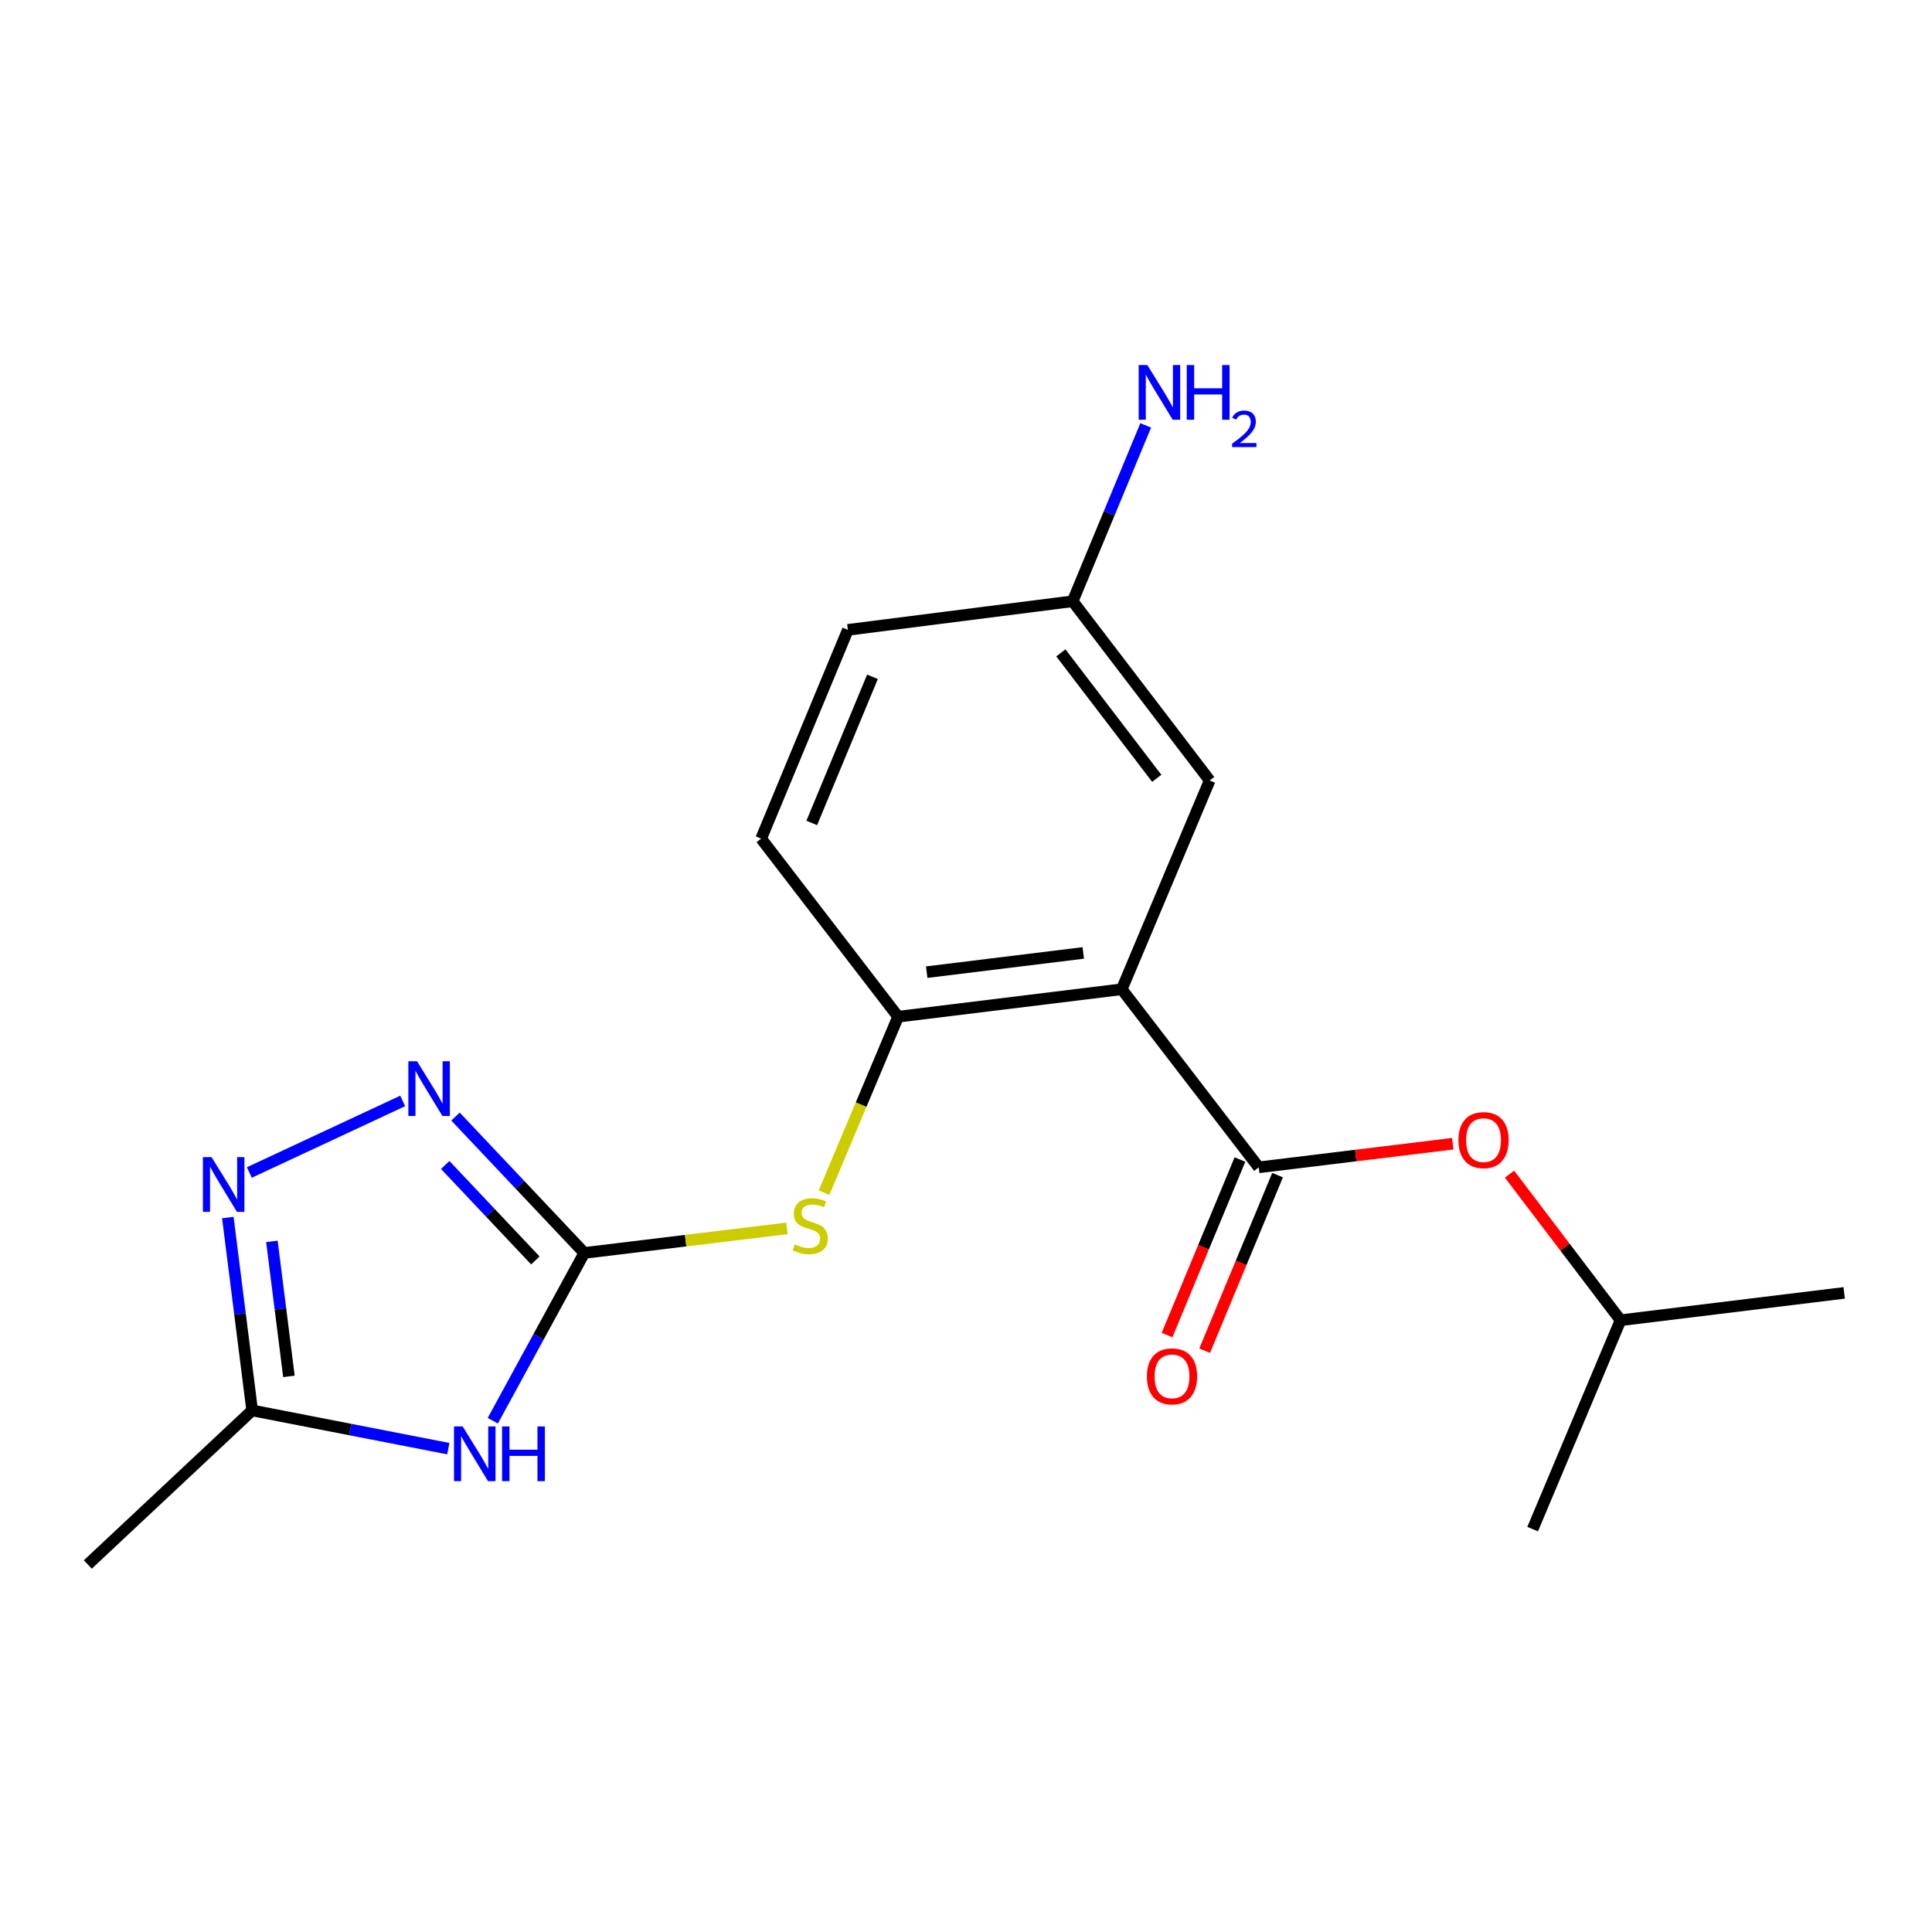 <?xml version='1.0' encoding='iso-8859-1'?>
<svg version='1.1' baseProfile='full'
              xmlns='http://www.w3.org/2000/svg'
                      xmlns:rdkit='http://www.rdkit.org/xml'
                      xmlns:xlink='http://www.w3.org/1999/xlink'
                  xml:space='preserve'
width='1000px' height='1000px' viewBox='0 0 1000 1000'>
<!-- END OF HEADER -->
<rect style='opacity:1.0;fill:#FFFFFF;stroke:none' width='1000' height='1000' x='0' y='0'> </rect>
<path class='bond-1' d='M 302.431,648.523 L 278.749,691.943' style='fill:none;fill-rule:evenodd;stroke:#000000;stroke-width:6px;stroke-linecap:butt;stroke-linejoin:miter;stroke-opacity:1' />
<path class='bond-1' d='M 278.749,691.943 L 255.067,735.364' style='fill:none;fill-rule:evenodd;stroke:#0000FF;stroke-width:6px;stroke-linecap:butt;stroke-linejoin:miter;stroke-opacity:1' />
<path class='bond-3' d='M 302.431,648.523 L 269.1,613.224' style='fill:none;fill-rule:evenodd;stroke:#000000;stroke-width:6px;stroke-linecap:butt;stroke-linejoin:miter;stroke-opacity:1' />
<path class='bond-3' d='M 269.1,613.224 L 235.77,577.926' style='fill:none;fill-rule:evenodd;stroke:#0000FF;stroke-width:6px;stroke-linecap:butt;stroke-linejoin:miter;stroke-opacity:1' />
<path class='bond-3' d='M 277.102,652.408 L 253.771,627.699' style='fill:none;fill-rule:evenodd;stroke:#000000;stroke-width:6px;stroke-linecap:butt;stroke-linejoin:miter;stroke-opacity:1' />
<path class='bond-3' d='M 253.771,627.699 L 230.44,602.99' style='fill:none;fill-rule:evenodd;stroke:#0000FF;stroke-width:6px;stroke-linecap:butt;stroke-linejoin:miter;stroke-opacity:1' />
<path class='bond-7' d='M 302.431,648.523 L 354.888,642.165' style='fill:none;fill-rule:evenodd;stroke:#000000;stroke-width:6px;stroke-linecap:butt;stroke-linejoin:miter;stroke-opacity:1' />
<path class='bond-7' d='M 354.888,642.165 L 407.345,635.808' style='fill:none;fill-rule:evenodd;stroke:#CCCC00;stroke-width:6px;stroke-linecap:butt;stroke-linejoin:miter;stroke-opacity:1' />
<path class='bond-0' d='M 580.63,512.035 L 464.862,526.242' style='fill:none;fill-rule:evenodd;stroke:#000000;stroke-width:6px;stroke-linecap:butt;stroke-linejoin:miter;stroke-opacity:1' />
<path class='bond-0' d='M 560.697,493.24 L 479.659,503.186' style='fill:none;fill-rule:evenodd;stroke:#000000;stroke-width:6px;stroke-linecap:butt;stroke-linejoin:miter;stroke-opacity:1' />
<path class='bond-2' d='M 580.63,512.035 L 651.527,604.214' style='fill:none;fill-rule:evenodd;stroke:#000000;stroke-width:6px;stroke-linecap:butt;stroke-linejoin:miter;stroke-opacity:1' />
<path class='bond-9' d='M 580.63,512.035 L 626.122,403.974' style='fill:none;fill-rule:evenodd;stroke:#000000;stroke-width:6px;stroke-linecap:butt;stroke-linejoin:miter;stroke-opacity:1' />
<path class='bond-6' d='M 232.055,749.819 L 181.289,739.925' style='fill:none;fill-rule:evenodd;stroke:#0000FF;stroke-width:6px;stroke-linecap:butt;stroke-linejoin:miter;stroke-opacity:1' />
<path class='bond-6' d='M 181.289,739.925 L 130.524,730.031' style='fill:none;fill-rule:evenodd;stroke:#000000;stroke-width:6px;stroke-linecap:butt;stroke-linejoin:miter;stroke-opacity:1' />
<path class='bond-8' d='M 651.527,604.214 L 701.739,598.098' style='fill:none;fill-rule:evenodd;stroke:#000000;stroke-width:6px;stroke-linecap:butt;stroke-linejoin:miter;stroke-opacity:1' />
<path class='bond-8' d='M 701.739,598.098 L 751.95,591.982' style='fill:none;fill-rule:evenodd;stroke:#FF0000;stroke-width:6px;stroke-linecap:butt;stroke-linejoin:miter;stroke-opacity:1' />
<path class='bond-10' d='M 641.792,600.171 L 622.925,645.602' style='fill:none;fill-rule:evenodd;stroke:#000000;stroke-width:6px;stroke-linecap:butt;stroke-linejoin:miter;stroke-opacity:1' />
<path class='bond-10' d='M 622.925,645.602 L 604.059,691.032' style='fill:none;fill-rule:evenodd;stroke:#FF0000;stroke-width:6px;stroke-linecap:butt;stroke-linejoin:miter;stroke-opacity:1' />
<path class='bond-10' d='M 661.262,608.257 L 642.396,653.687' style='fill:none;fill-rule:evenodd;stroke:#000000;stroke-width:6px;stroke-linecap:butt;stroke-linejoin:miter;stroke-opacity:1' />
<path class='bond-10' d='M 642.396,653.687 L 623.53,699.118' style='fill:none;fill-rule:evenodd;stroke:#FF0000;stroke-width:6px;stroke-linecap:butt;stroke-linejoin:miter;stroke-opacity:1' />
<path class='bond-4' d='M 208.431,569.837 L 129.062,606.885' style='fill:none;fill-rule:evenodd;stroke:#0000FF;stroke-width:6px;stroke-linecap:butt;stroke-linejoin:miter;stroke-opacity:1' />
<path class='bond-19' d='M 117.925,630.199 L 124.224,680.115' style='fill:none;fill-rule:evenodd;stroke:#0000FF;stroke-width:6px;stroke-linecap:butt;stroke-linejoin:miter;stroke-opacity:1' />
<path class='bond-19' d='M 124.224,680.115 L 130.524,730.031' style='fill:none;fill-rule:evenodd;stroke:#000000;stroke-width:6px;stroke-linecap:butt;stroke-linejoin:miter;stroke-opacity:1' />
<path class='bond-19' d='M 140.731,642.534 L 145.141,677.475' style='fill:none;fill-rule:evenodd;stroke:#0000FF;stroke-width:6px;stroke-linecap:butt;stroke-linejoin:miter;stroke-opacity:1' />
<path class='bond-19' d='M 145.141,677.475 L 149.551,712.417' style='fill:none;fill-rule:evenodd;stroke:#000000;stroke-width:6px;stroke-linecap:butt;stroke-linejoin:miter;stroke-opacity:1' />
<path class='bond-5' d='M 464.862,526.242 L 445.704,571.77' style='fill:none;fill-rule:evenodd;stroke:#000000;stroke-width:6px;stroke-linecap:butt;stroke-linejoin:miter;stroke-opacity:1' />
<path class='bond-5' d='M 445.704,571.77 L 426.546,617.298' style='fill:none;fill-rule:evenodd;stroke:#CCCC00;stroke-width:6px;stroke-linecap:butt;stroke-linejoin:miter;stroke-opacity:1' />
<path class='bond-11' d='M 464.862,526.242 L 393.965,434.075' style='fill:none;fill-rule:evenodd;stroke:#000000;stroke-width:6px;stroke-linecap:butt;stroke-linejoin:miter;stroke-opacity:1' />
<path class='bond-16' d='M 130.524,730.031 L 45.455,809.771' style='fill:none;fill-rule:evenodd;stroke:#000000;stroke-width:6px;stroke-linecap:butt;stroke-linejoin:miter;stroke-opacity:1' />
<path class='bond-15' d='M 781.323,607.731 L 810.056,645.544' style='fill:none;fill-rule:evenodd;stroke:#FF0000;stroke-width:6px;stroke-linecap:butt;stroke-linejoin:miter;stroke-opacity:1' />
<path class='bond-15' d='M 810.056,645.544 L 838.789,683.356' style='fill:none;fill-rule:evenodd;stroke:#000000;stroke-width:6px;stroke-linecap:butt;stroke-linejoin:miter;stroke-opacity:1' />
<path class='bond-20' d='M 626.122,403.974 L 555.214,311.21' style='fill:none;fill-rule:evenodd;stroke:#000000;stroke-width:6px;stroke-linecap:butt;stroke-linejoin:miter;stroke-opacity:1' />
<path class='bond-20' d='M 598.736,402.863 L 549.1,337.928' style='fill:none;fill-rule:evenodd;stroke:#000000;stroke-width:6px;stroke-linecap:butt;stroke-linejoin:miter;stroke-opacity:1' />
<path class='bond-14' d='M 393.965,434.075 L 438.86,326.014' style='fill:none;fill-rule:evenodd;stroke:#000000;stroke-width:6px;stroke-linecap:butt;stroke-linejoin:miter;stroke-opacity:1' />
<path class='bond-14' d='M 420.169,425.955 L 451.595,350.312' style='fill:none;fill-rule:evenodd;stroke:#000000;stroke-width:6px;stroke-linecap:butt;stroke-linejoin:miter;stroke-opacity:1' />
<path class='bond-12' d='M 555.214,311.21 L 438.86,326.014' style='fill:none;fill-rule:evenodd;stroke:#000000;stroke-width:6px;stroke-linecap:butt;stroke-linejoin:miter;stroke-opacity:1' />
<path class='bond-13' d='M 555.214,311.21 L 574.118,265.699' style='fill:none;fill-rule:evenodd;stroke:#000000;stroke-width:6px;stroke-linecap:butt;stroke-linejoin:miter;stroke-opacity:1' />
<path class='bond-13' d='M 574.118,265.699 L 593.022,220.188' style='fill:none;fill-rule:evenodd;stroke:#0000FF;stroke-width:6px;stroke-linecap:butt;stroke-linejoin:miter;stroke-opacity:1' />
<path class='bond-17' d='M 838.789,683.356 L 954.545,669.196' style='fill:none;fill-rule:evenodd;stroke:#000000;stroke-width:6px;stroke-linecap:butt;stroke-linejoin:miter;stroke-opacity:1' />
<path class='bond-18' d='M 838.789,683.356 L 793.297,791.464' style='fill:none;fill-rule:evenodd;stroke:#000000;stroke-width:6px;stroke-linecap:butt;stroke-linejoin:miter;stroke-opacity:1' />
<path  class='atom-2' d='M 239.47 738.325
L 248.75 753.325
Q 249.67 754.805, 251.15 757.485
Q 252.63 760.165, 252.71 760.325
L 252.71 738.325
L 256.47 738.325
L 256.47 766.645
L 252.59 766.645
L 242.63 750.245
Q 241.47 748.325, 240.23 746.125
Q 239.03 743.925, 238.67 743.245
L 238.67 766.645
L 234.99 766.645
L 234.99 738.325
L 239.47 738.325
' fill='#0000FF'/>
<path  class='atom-2' d='M 259.87 738.325
L 263.71 738.325
L 263.71 750.365
L 278.19 750.365
L 278.19 738.325
L 282.03 738.325
L 282.03 766.645
L 278.19 766.645
L 278.19 753.565
L 263.71 753.565
L 263.71 766.645
L 259.87 766.645
L 259.87 738.325
' fill='#0000FF'/>
<path  class='atom-4' d='M 215.845 549.294
L 225.125 564.294
Q 226.045 565.774, 227.525 568.454
Q 229.005 571.134, 229.085 571.294
L 229.085 549.294
L 232.845 549.294
L 232.845 577.614
L 228.965 577.614
L 219.005 561.214
Q 217.845 559.294, 216.605 557.094
Q 215.405 554.894, 215.045 554.214
L 215.045 577.614
L 211.365 577.614
L 211.365 549.294
L 215.845 549.294
' fill='#0000FF'/>
<path  class='atom-5' d='M 109.506 598.932
L 118.786 613.932
Q 119.706 615.412, 121.186 618.092
Q 122.666 620.772, 122.746 620.932
L 122.746 598.932
L 126.506 598.932
L 126.506 627.252
L 122.626 627.252
L 112.666 610.852
Q 111.506 608.932, 110.266 606.732
Q 109.066 604.532, 108.706 603.852
L 108.706 627.252
L 105.026 627.252
L 105.026 598.932
L 109.506 598.932
' fill='#0000FF'/>
<path  class='atom-8' d='M 411.37 644.07
Q 411.69 644.19, 413.01 644.75
Q 414.33 645.31, 415.77 645.67
Q 417.25 645.99, 418.69 645.99
Q 421.37 645.99, 422.93 644.71
Q 424.49 643.39, 424.49 641.11
Q 424.49 639.55, 423.69 638.59
Q 422.93 637.63, 421.73 637.11
Q 420.53 636.59, 418.53 635.99
Q 416.01 635.23, 414.49 634.51
Q 413.01 633.79, 411.93 632.27
Q 410.89 630.75, 410.89 628.19
Q 410.89 624.63, 413.29 622.43
Q 415.73 620.23, 420.53 620.23
Q 423.81 620.23, 427.53 621.79
L 426.61 624.87
Q 423.21 623.47, 420.65 623.47
Q 417.89 623.47, 416.37 624.63
Q 414.85 625.75, 414.89 627.71
Q 414.89 629.23, 415.65 630.15
Q 416.45 631.07, 417.57 631.59
Q 418.73 632.11, 420.65 632.71
Q 423.21 633.51, 424.73 634.31
Q 426.25 635.11, 427.33 636.75
Q 428.45 638.35, 428.45 641.11
Q 428.45 645.03, 425.81 647.15
Q 423.21 649.23, 418.85 649.23
Q 416.33 649.23, 414.41 648.67
Q 412.53 648.15, 410.29 647.23
L 411.37 644.07
' fill='#CCCC00'/>
<path  class='atom-9' d='M 754.881 590.121
Q 754.881 583.321, 758.241 579.521
Q 761.601 575.721, 767.881 575.721
Q 774.161 575.721, 777.521 579.521
Q 780.881 583.321, 780.881 590.121
Q 780.881 597.001, 777.481 600.921
Q 774.081 604.801, 767.881 604.801
Q 761.641 604.801, 758.241 600.921
Q 754.881 597.041, 754.881 590.121
M 767.881 601.601
Q 772.201 601.601, 774.521 598.721
Q 776.881 595.801, 776.881 590.121
Q 776.881 584.561, 774.521 581.761
Q 772.201 578.921, 767.881 578.921
Q 763.561 578.921, 761.201 581.721
Q 758.881 584.521, 758.881 590.121
Q 758.881 595.841, 761.201 598.721
Q 763.561 601.601, 767.881 601.601
' fill='#FF0000'/>
<path  class='atom-11' d='M 593.632 712.402
Q 593.632 705.602, 596.992 701.802
Q 600.352 698.002, 606.632 698.002
Q 612.912 698.002, 616.272 701.802
Q 619.632 705.602, 619.632 712.402
Q 619.632 719.282, 616.232 723.202
Q 612.832 727.082, 606.632 727.082
Q 600.392 727.082, 596.992 723.202
Q 593.632 719.322, 593.632 712.402
M 606.632 723.882
Q 610.952 723.882, 613.272 721.002
Q 615.632 718.082, 615.632 712.402
Q 615.632 706.842, 613.272 704.042
Q 610.952 701.202, 606.632 701.202
Q 602.312 701.202, 599.952 704.002
Q 597.632 706.802, 597.632 712.402
Q 597.632 718.122, 599.952 721.002
Q 602.312 723.882, 606.632 723.882
' fill='#FF0000'/>
<path  class='atom-14' d='M 593.86 188.942
L 603.14 203.942
Q 604.06 205.422, 605.54 208.102
Q 607.02 210.782, 607.1 210.942
L 607.1 188.942
L 610.86 188.942
L 610.86 217.262
L 606.98 217.262
L 597.02 200.862
Q 595.86 198.942, 594.62 196.742
Q 593.42 194.542, 593.06 193.862
L 593.06 217.262
L 589.38 217.262
L 589.38 188.942
L 593.86 188.942
' fill='#0000FF'/>
<path  class='atom-14' d='M 614.26 188.942
L 618.1 188.942
L 618.1 200.982
L 632.58 200.982
L 632.58 188.942
L 636.42 188.942
L 636.42 217.262
L 632.58 217.262
L 632.58 204.182
L 618.1 204.182
L 618.1 217.262
L 614.26 217.262
L 614.26 188.942
' fill='#0000FF'/>
<path  class='atom-14' d='M 637.793 216.268
Q 638.479 214.499, 640.116 213.522
Q 641.753 212.519, 644.023 212.519
Q 646.848 212.519, 648.432 214.05
Q 650.016 215.582, 650.016 218.301
Q 650.016 221.073, 647.957 223.66
Q 645.924 226.247, 641.7 229.31
L 650.333 229.31
L 650.333 231.422
L 637.74 231.422
L 637.74 229.653
Q 641.225 227.171, 643.284 225.323
Q 645.37 223.475, 646.373 221.812
Q 647.376 220.149, 647.376 218.433
Q 647.376 216.638, 646.478 215.634
Q 645.581 214.631, 644.023 214.631
Q 642.518 214.631, 641.515 215.238
Q 640.512 215.846, 639.799 217.192
L 637.793 216.268
' fill='#0000FF'/>
</svg>
